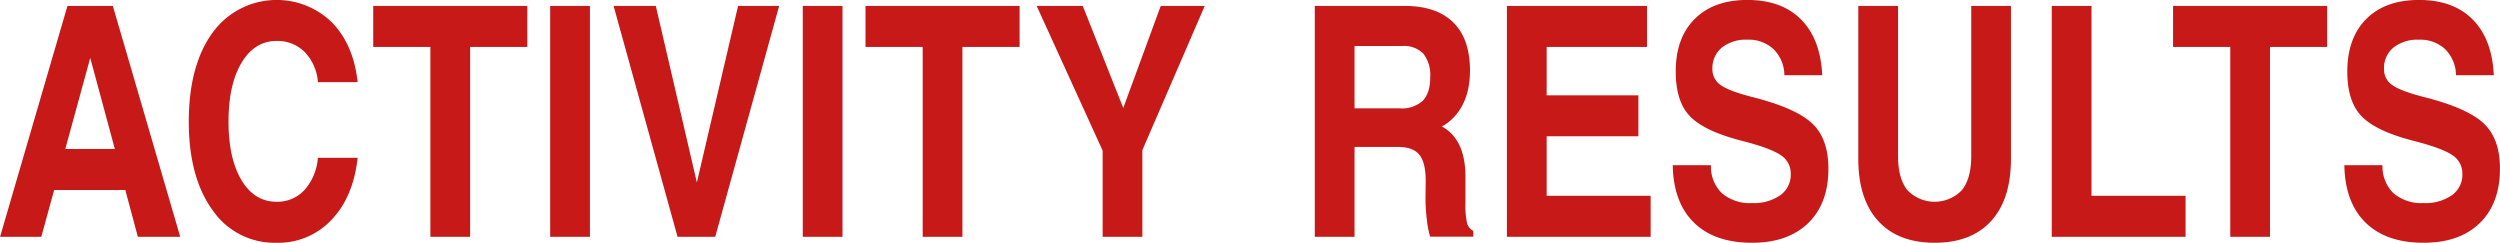 <svg xmlns="http://www.w3.org/2000/svg" width="544.061" height="52.84" viewBox="0 0 544.061 52.84">
  <defs>
    <style>
      .cls-1 {
        fill: #c61918;
        fill-rule: evenodd;
      }
    </style>
  </defs>
  <path id="ttl_en_activity.svg" class="cls-1" d="M687.734,4117.47h8.973l2.795-10.18h15.491l2.724,10.18h9.221l-14.663-50.24H702.4Zm19.622-38.93h0l5.358,19.83H701.927Zm49.537,21.74a11.729,11.729,0,0,1-2.9,6.99,8,8,0,0,1-6.084,2.58q-4.819,0-7.639-4.71-2.82-4.725-2.82-12.75,0-8.07,2.837-12.8t7.622-4.74a8.351,8.351,0,0,1,6.118,2.41,10.478,10.478,0,0,1,2.871,6.55h8.648q-0.89-8.235-5.657-13.06a17.236,17.236,0,0,0-25.925,2.32q-5.161,7.155-5.162,19.32,0,12.135,5.162,19.26a16.332,16.332,0,0,0,13.945,7.12,15.824,15.824,0,0,0,11.946-4.99q4.767-4.98,5.691-13.5h-8.648Zm24.49,17.19h8.648v-41.32h12.441v-8.92h-33.53v8.92h12.441v41.32Zm26.073,0H816.1v-50.24h-8.648v50.24Zm27.714,0h8.2l13.911-50.24h-8.937l-8.971,38.42h0l-8.936-38.42h-9.185Zm27.25,0h8.648v-50.24H862.42v50.24Zm26.1,0h8.647v-41.32h12.442v-8.92H876.077v8.92h12.442v41.32Zm39.158,0h8.647v-18.86l13.569-31.38h-9.57l-8.155,22.22-0.014-.04-8.8-22.18h-10.03l14.356,31.48v18.76Zm46.174,0H982.5v-19.55h9.536q3.282,0,4.649,1.8,1.367,1.785,1.3,6l-0.035,2.87a38.383,38.383,0,0,0,.257,4.89,21.9,21.9,0,0,0,.735,3.96h9.4v-1.26a2.646,2.646,0,0,1-1.37-1.75,18.943,18.943,0,0,1-.34-4.41v-5.64q0-7.17-4.03-10.22a6.861,6.861,0,0,0-1.1-.68,10.434,10.434,0,0,0,2.46-1.88q3.66-3.72,3.66-10.32,0-6.87-3.64-10.46t-10.613-3.59H973.851v50.24Zm8.647-41.52h10.357a5.882,5.882,0,0,1,4.614,1.67,7.509,7.509,0,0,1,1.5,5.13q0,3.45-1.624,5.11a6.7,6.7,0,0,1-4.973,1.66H982.5v-13.57Zm64.442,41.52v-8.92h-22.63V4095.6h19.96v-8.92h-19.96v-10.53h21.84v-8.92h-30.49v50.24h31.28Zm37.34-35.17q-0.375-7.86-4.6-12.11t-11.67-4.26q-7.35,0-11.48,4.14-4.14,4.125-4.13,11.45,0,6.495,3.08,9.7,3.105,3.255,11.33,5.37c4.12,1.05,6.91,2.07,8.39,3.08a4.716,4.716,0,0,1,2.23,4.13,5.466,5.466,0,0,1-2.27,4.62,9.99,9.99,0,0,1-6.16,1.71,9.326,9.326,0,0,1-6.55-2.14,8.045,8.045,0,0,1-2.39-6.1h-8.31q0.135,8.1,4.61,12.49t12.65,4.39q7.785,0,12.2-4.27t4.41-11.86q0-6.495-3.5-9.81-3.525-3.345-12.92-5.74c-3.42-.87-5.74-1.73-6.97-2.6a4.112,4.112,0,0,1-1.85-3.55,5.734,5.734,0,0,1,2.06-4.65,8.409,8.409,0,0,1,5.57-1.71,7.866,7.866,0,0,1,5.69,2.08,7.99,7.99,0,0,1,2.34,5.64h8.24Zm41.07-15.07h-8.64v32.68c0,3.25-.68,5.73-2.04,7.41a8.215,8.215,0,0,1-11.86,0c-1.35-1.68-2.03-4.16-2.03-7.41v-32.68h-8.65v33.26c0,5.85,1.44,10.37,4.32,13.53s6.98,4.75,12.29,4.75q7.995,0,12.31-4.75c2.87-3.16,4.3-7.68,4.3-13.53v-33.26Zm38,50.24v-8.92h-20.47v-41.32h-8.65v50.24h29.12Zm9.73,0h8.64v-41.32h12.44v-8.92h-33.53v8.92h12.45v41.32Zm57.35-35.17q-0.375-7.86-4.59-12.11t-11.67-4.26q-7.35,0-11.49,4.14-4.125,4.125-4.13,11.45,0,6.495,3.09,9.7,3.1,3.255,11.33,5.37c4.11,1.05,6.91,2.07,8.39,3.08a4.716,4.716,0,0,1,2.23,4.13,5.491,5.491,0,0,1-2.27,4.62,10.01,10.01,0,0,1-6.16,1.71,9.352,9.352,0,0,1-6.56-2.14,8.082,8.082,0,0,1-2.39-6.1h-8.3q0.135,8.1,4.61,12.49t12.64,4.39q7.8,0,12.2-4.27t4.41-11.86q0-6.495-3.5-9.81-3.51-3.345-12.91-5.74c-3.42-.87-5.75-1.73-6.98-2.6a4.1,4.1,0,0,1-1.84-3.55,5.726,5.726,0,0,1,2.05-4.65,8.428,8.428,0,0,1,5.57-1.71,7.89,7.89,0,0,1,5.7,2.08,8.075,8.075,0,0,1,2.34,5.64h8.23Z" transform="translate(-687.719 -4065.94)"/>
</svg>
